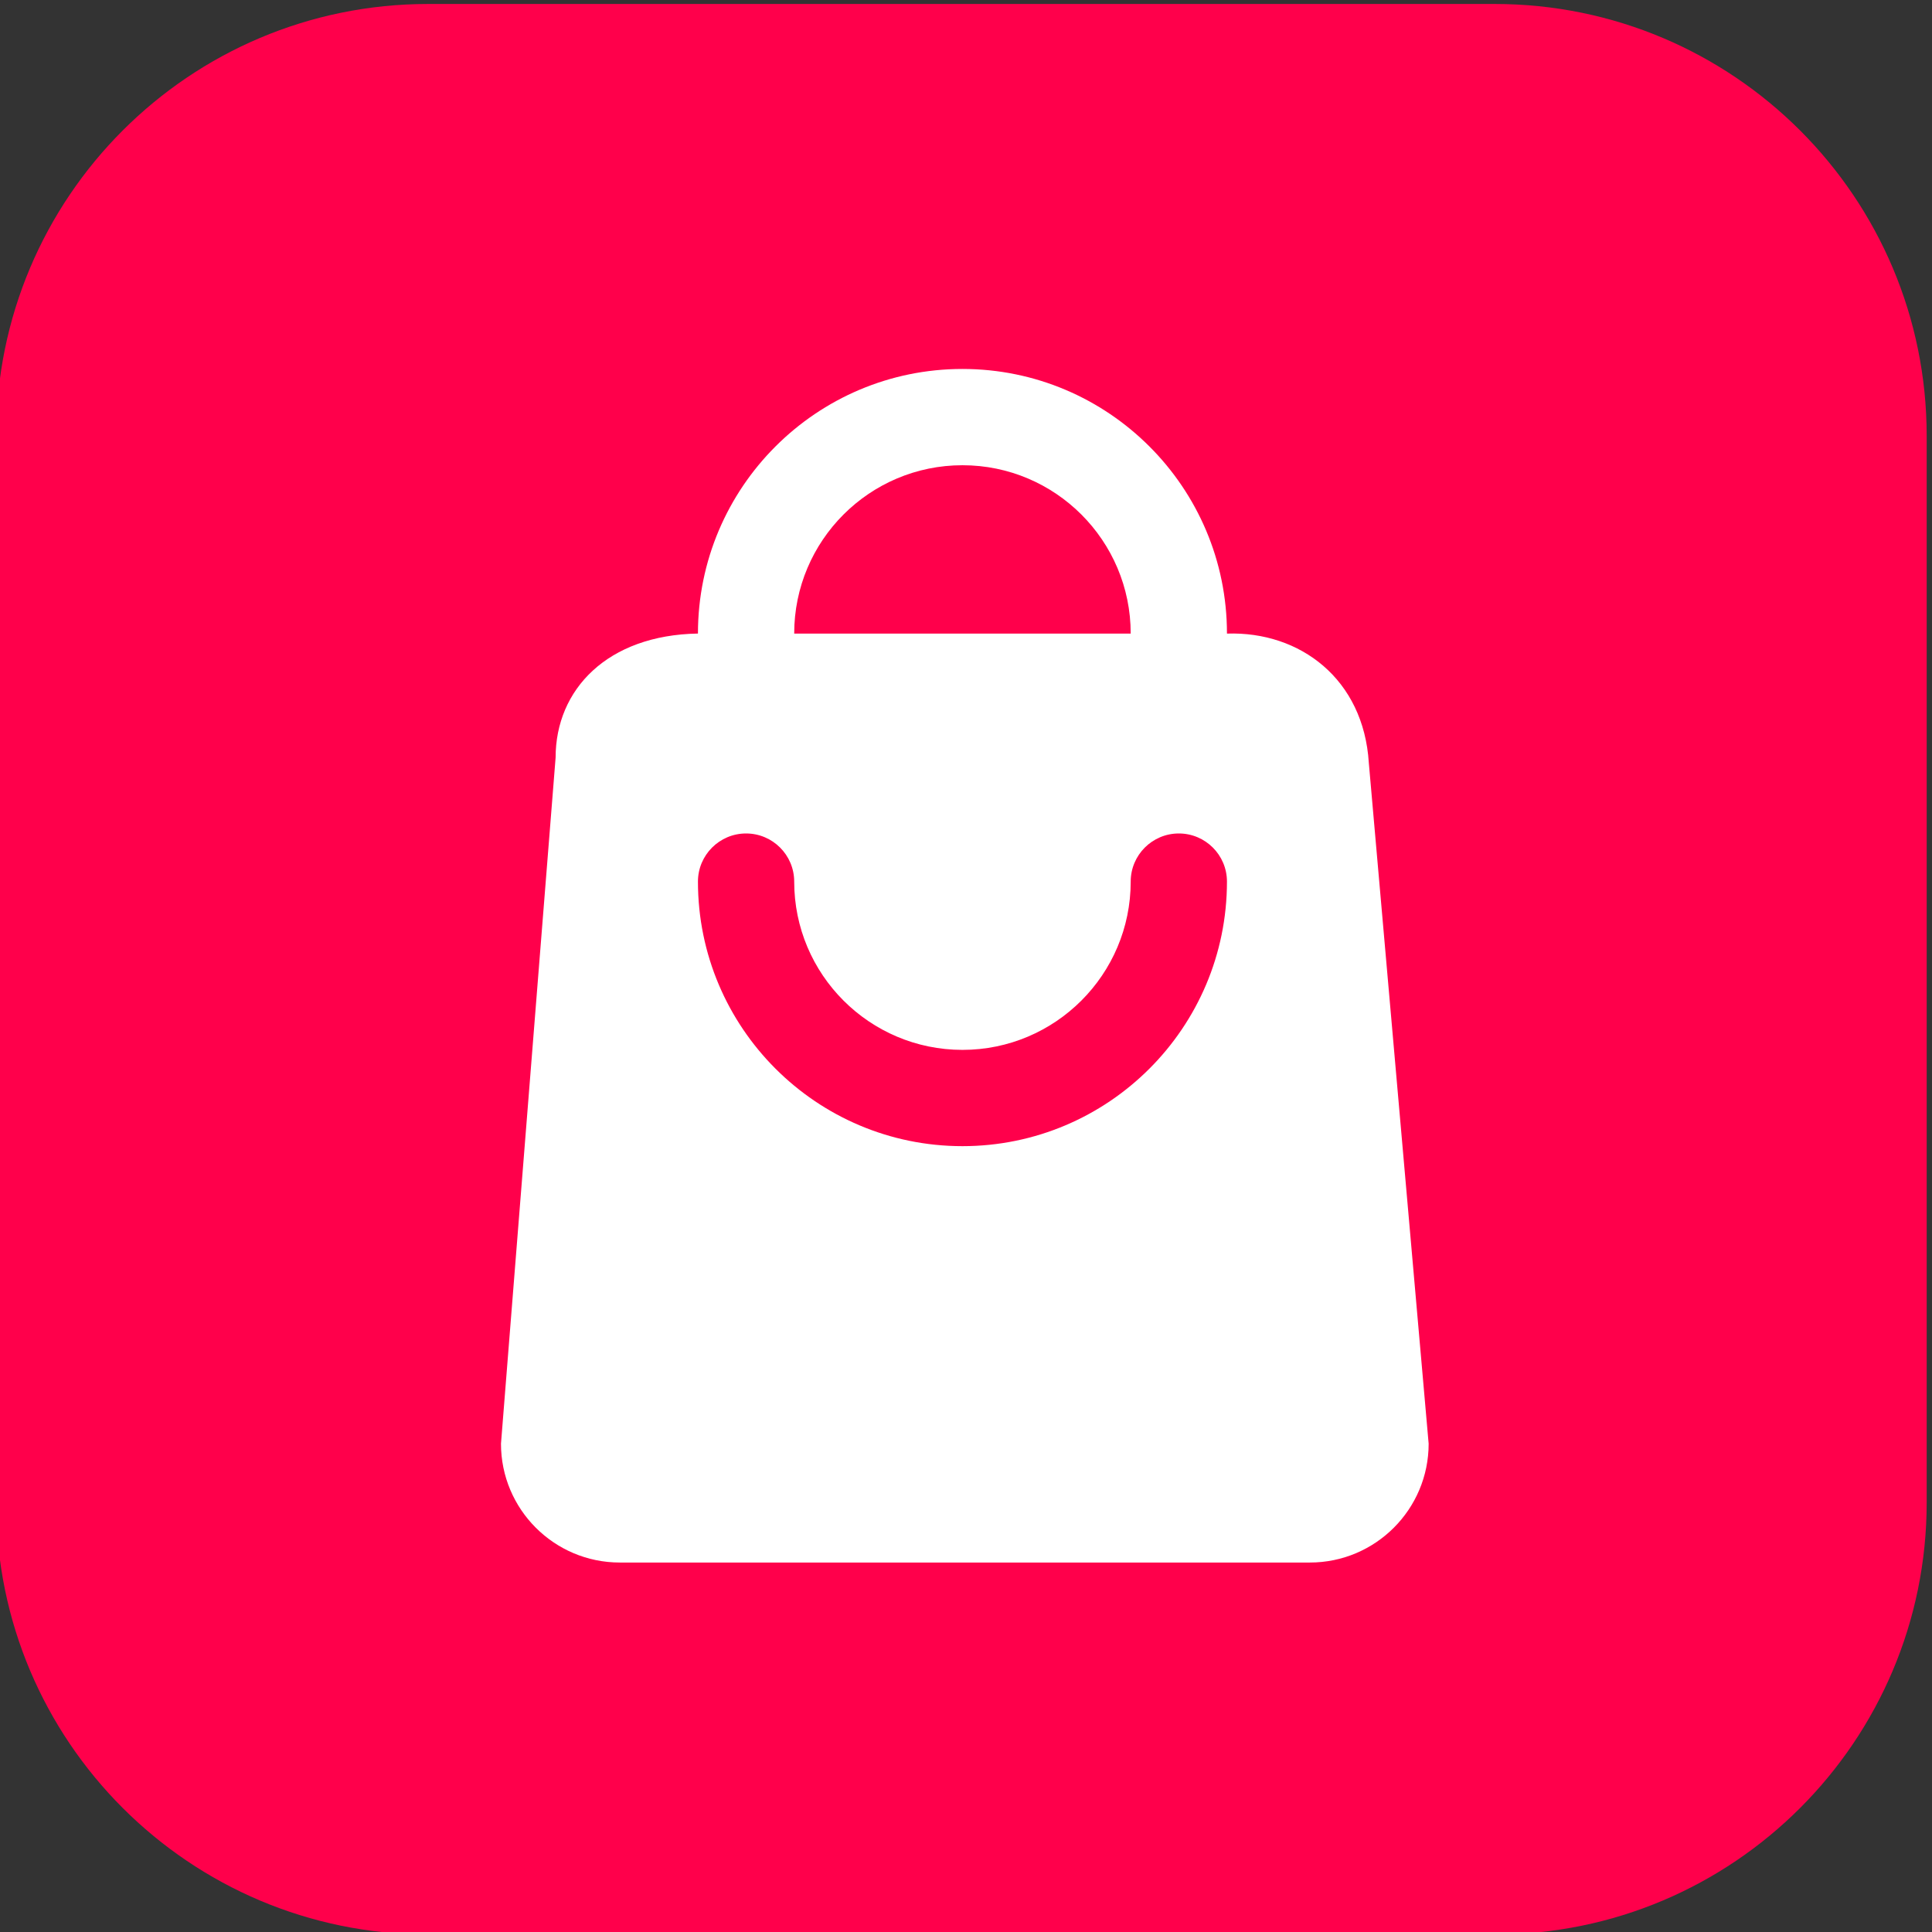 <?xml version="1.0" encoding="UTF-8" standalone="no"?>
<!DOCTYPE svg PUBLIC "-//W3C//DTD SVG 1.1//EN" "http://www.w3.org/Graphics/SVG/1.1/DTD/svg11.dtd">
<svg width="100%" height="100%" viewBox="0 0 600 600" version="1.1" xmlns="http://www.w3.org/2000/svg" xmlns:xlink="http://www.w3.org/1999/xlink" xml:space="preserve" xmlns:serif="http://www.serif.com/" style="fill-rule:evenodd;clip-rule:evenodd;stroke-linejoin:round;stroke-miterlimit:2;">
    <rect x="0" y="0" width="600" height="600" fill="#333333" stroke="none"/>
    <g id="eCom-Logo" serif:id="eCom Logo" transform="matrix(0.546,0,0,0.546,-1539.27,1601.56)">
        <g transform="matrix(-8.971,0,0,8.971,3062.72,-2931)">
            <path d="M0,122.401L-67.618,122.401C-82.746,122.401 -95.01,110.137 -95.01,95.01L-95.01,27.391C-95.01,12.263 -82.746,0 -67.618,0L0,0C15.128,0 27.391,12.263 27.391,27.391L27.391,95.01C27.391,110.137 15.128,122.401 0,122.401" style="fill:rgb(255,0,75);fill-rule:nonzero;"/>
        </g>
        <g transform="matrix(-1.478,0,0,1.48,4774.27,-3372.07)">
            <path d="M1054.2,539.979C1089.01,540.552 1108.98,561.44 1108.98,587.663L1130,851.337C1130,876.539 1109.52,897 1084.28,897L818.717,897C793.485,897 773,876.539 773,851.337L796.027,589.663C798.026,557.513 822.44,539.06 850.618,539.995C850.618,539.984 850.618,539.973 850.618,539.961C850.618,483.847 896.23,438.29 952.41,438.29C1008.59,438.29 1054.2,483.847 1054.2,539.961L1054.2,539.979ZM887.662,540L1017.16,540C1017.16,539.987 1017.16,539.974 1017.16,539.961C1017.16,504.268 988.146,475.29 952.41,475.29C916.675,475.29 887.662,504.268 887.662,539.961C887.662,539.974 887.662,539.987 887.662,540ZM1017.16,635.309C1017.16,671.002 988.146,699.981 952.41,699.981C916.675,699.981 887.662,671.002 887.662,635.309C887.662,625.099 879.363,616.809 869.14,616.809C858.918,616.809 850.618,625.099 850.618,635.309C850.618,691.423 896.23,736.981 952.41,736.981C1008.59,736.981 1054.2,691.423 1054.2,635.309C1054.2,625.099 1045.9,616.809 1035.68,616.809C1025.46,616.809 1017.16,625.099 1017.16,635.309Z" style="fill:white;"/>
        </g>
    </g>
</svg>
